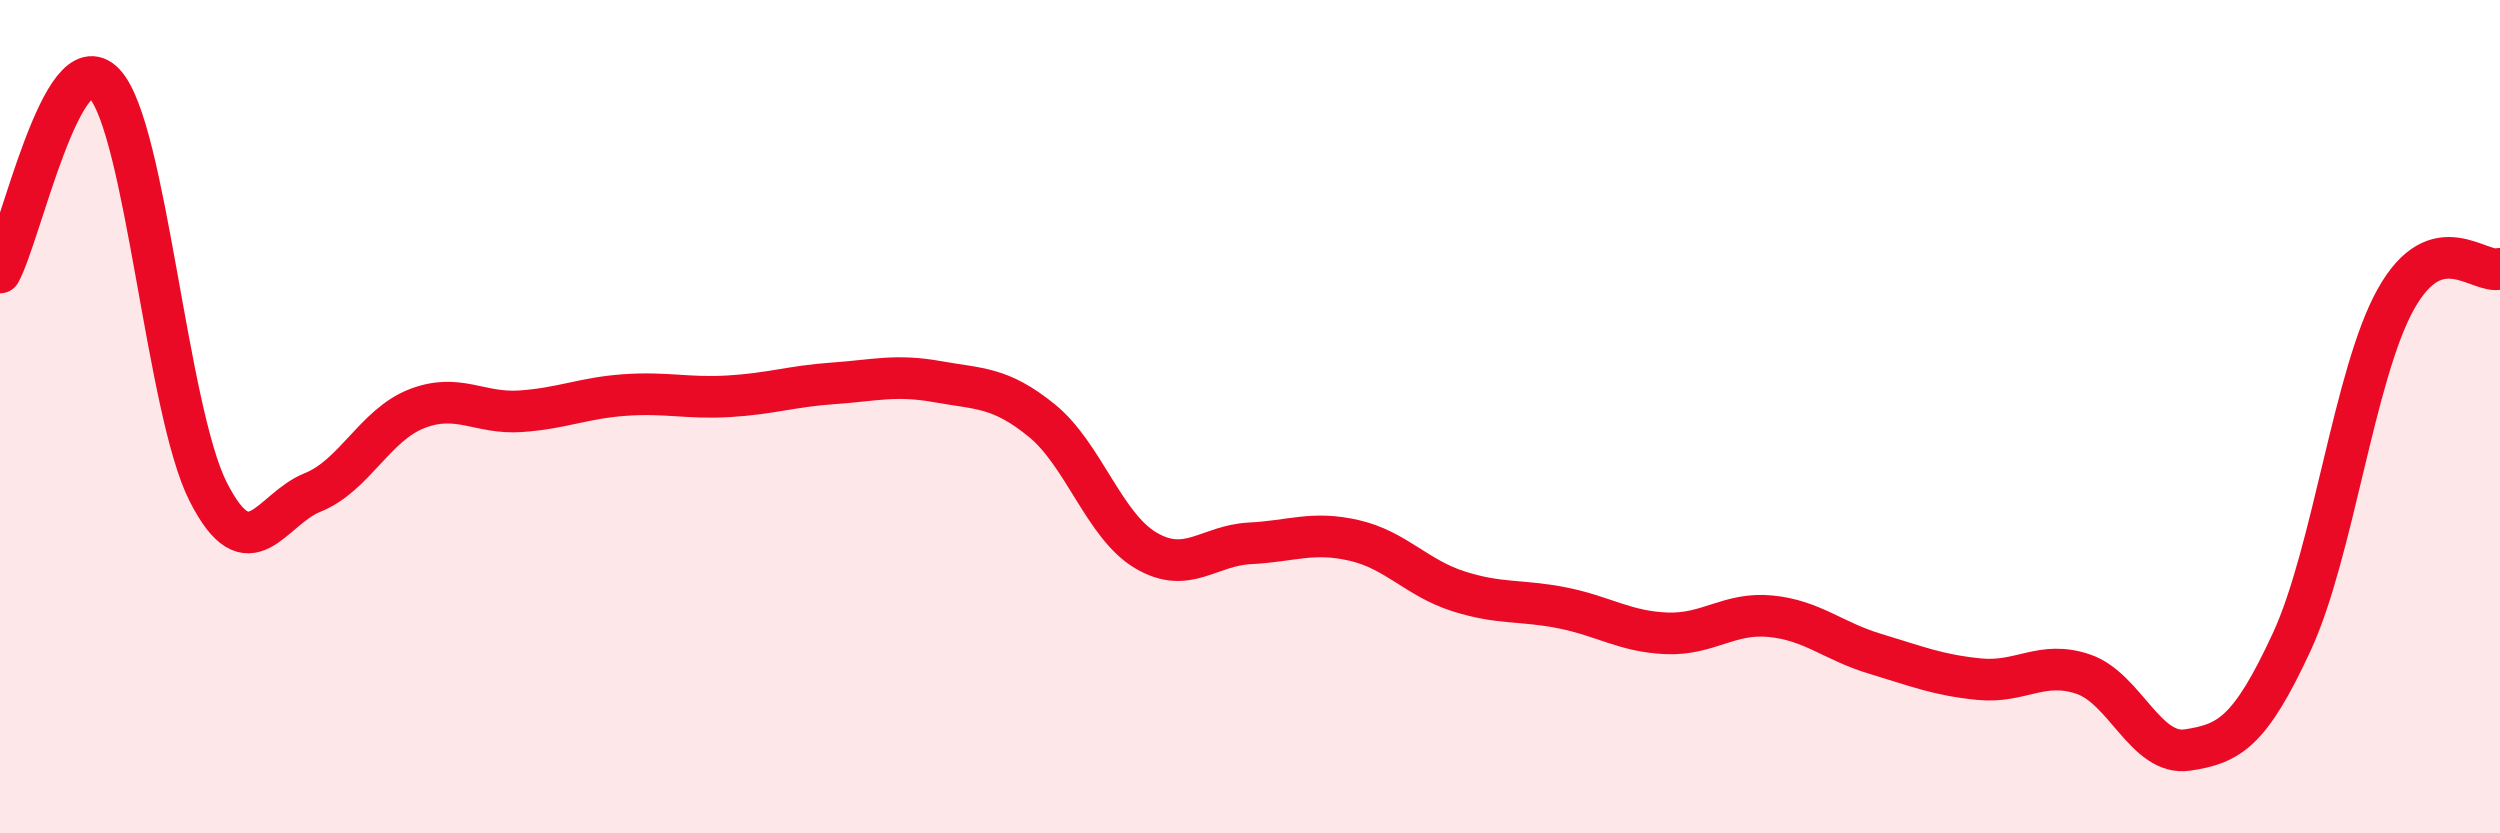 
    <svg width="60" height="20" viewBox="0 0 60 20" xmlns="http://www.w3.org/2000/svg">
      <path
        d="M 0,6.54 C 0.5,5.63 1.5,0.95 2.5,2 C 3.5,3.05 4,9.85 5,11.81 C 6,13.77 6.5,12.22 7.5,11.82 C 8.5,11.42 9,10.2 10,9.81 C 11,9.42 11.5,9.94 12.5,9.87 C 13.5,9.8 14,9.55 15,9.48 C 16,9.41 16.5,9.57 17.5,9.51 C 18.5,9.45 19,9.27 20,9.2 C 21,9.13 21.5,8.98 22.5,9.16 C 23.5,9.34 24,9.28 25,10.09 C 26,10.9 26.5,12.62 27.5,13.21 C 28.5,13.8 29,13.09 30,13.04 C 31,12.99 31.5,12.74 32.5,12.97 C 33.5,13.2 34,13.87 35,14.19 C 36,14.51 36.5,14.39 37.5,14.59 C 38.5,14.79 39,15.16 40,15.2 C 41,15.24 41.5,14.69 42.5,14.79 C 43.5,14.89 44,15.39 45,15.69 C 46,15.99 46.5,16.2 47.5,16.3 C 48.5,16.4 49,15.84 50,16.18 C 51,16.52 51.5,18.15 52.5,18 C 53.5,17.85 54,17.57 55,15.41 C 56,13.25 56.5,8.97 57.5,7.18 C 58.5,5.39 59.5,6.6 60,6.45L60 20L0 20Z"
        fill="#EB0A25"
        opacity="0.1"
        stroke-linecap="round"
        stroke-linejoin="round"
      />
      <path
        d="M 0,6.54 C 0.5,5.63 1.5,0.95 2.5,2 C 3.5,3.05 4,9.85 5,11.81 C 6,13.77 6.5,12.22 7.5,11.82 C 8.5,11.42 9,10.2 10,9.81 C 11,9.42 11.5,9.94 12.5,9.87 C 13.5,9.8 14,9.55 15,9.48 C 16,9.41 16.5,9.57 17.5,9.51 C 18.5,9.45 19,9.27 20,9.2 C 21,9.13 21.5,8.98 22.5,9.16 C 23.5,9.34 24,9.28 25,10.09 C 26,10.9 26.5,12.62 27.5,13.21 C 28.5,13.8 29,13.09 30,13.04 C 31,12.99 31.5,12.74 32.5,12.97 C 33.5,13.2 34,13.87 35,14.19 C 36,14.51 36.5,14.39 37.5,14.59 C 38.5,14.79 39,15.16 40,15.2 C 41,15.24 41.5,14.69 42.5,14.79 C 43.5,14.89 44,15.39 45,15.69 C 46,15.99 46.5,16.2 47.5,16.3 C 48.5,16.4 49,15.84 50,16.18 C 51,16.52 51.5,18.15 52.5,18 C 53.5,17.85 54,17.57 55,15.41 C 56,13.25 56.5,8.97 57.5,7.18 C 58.5,5.39 59.5,6.6 60,6.45"
        stroke="#EB0A25"
        stroke-width="1"
        fill="none"
        stroke-linecap="round"
        stroke-linejoin="round"
      />
    </svg>
  